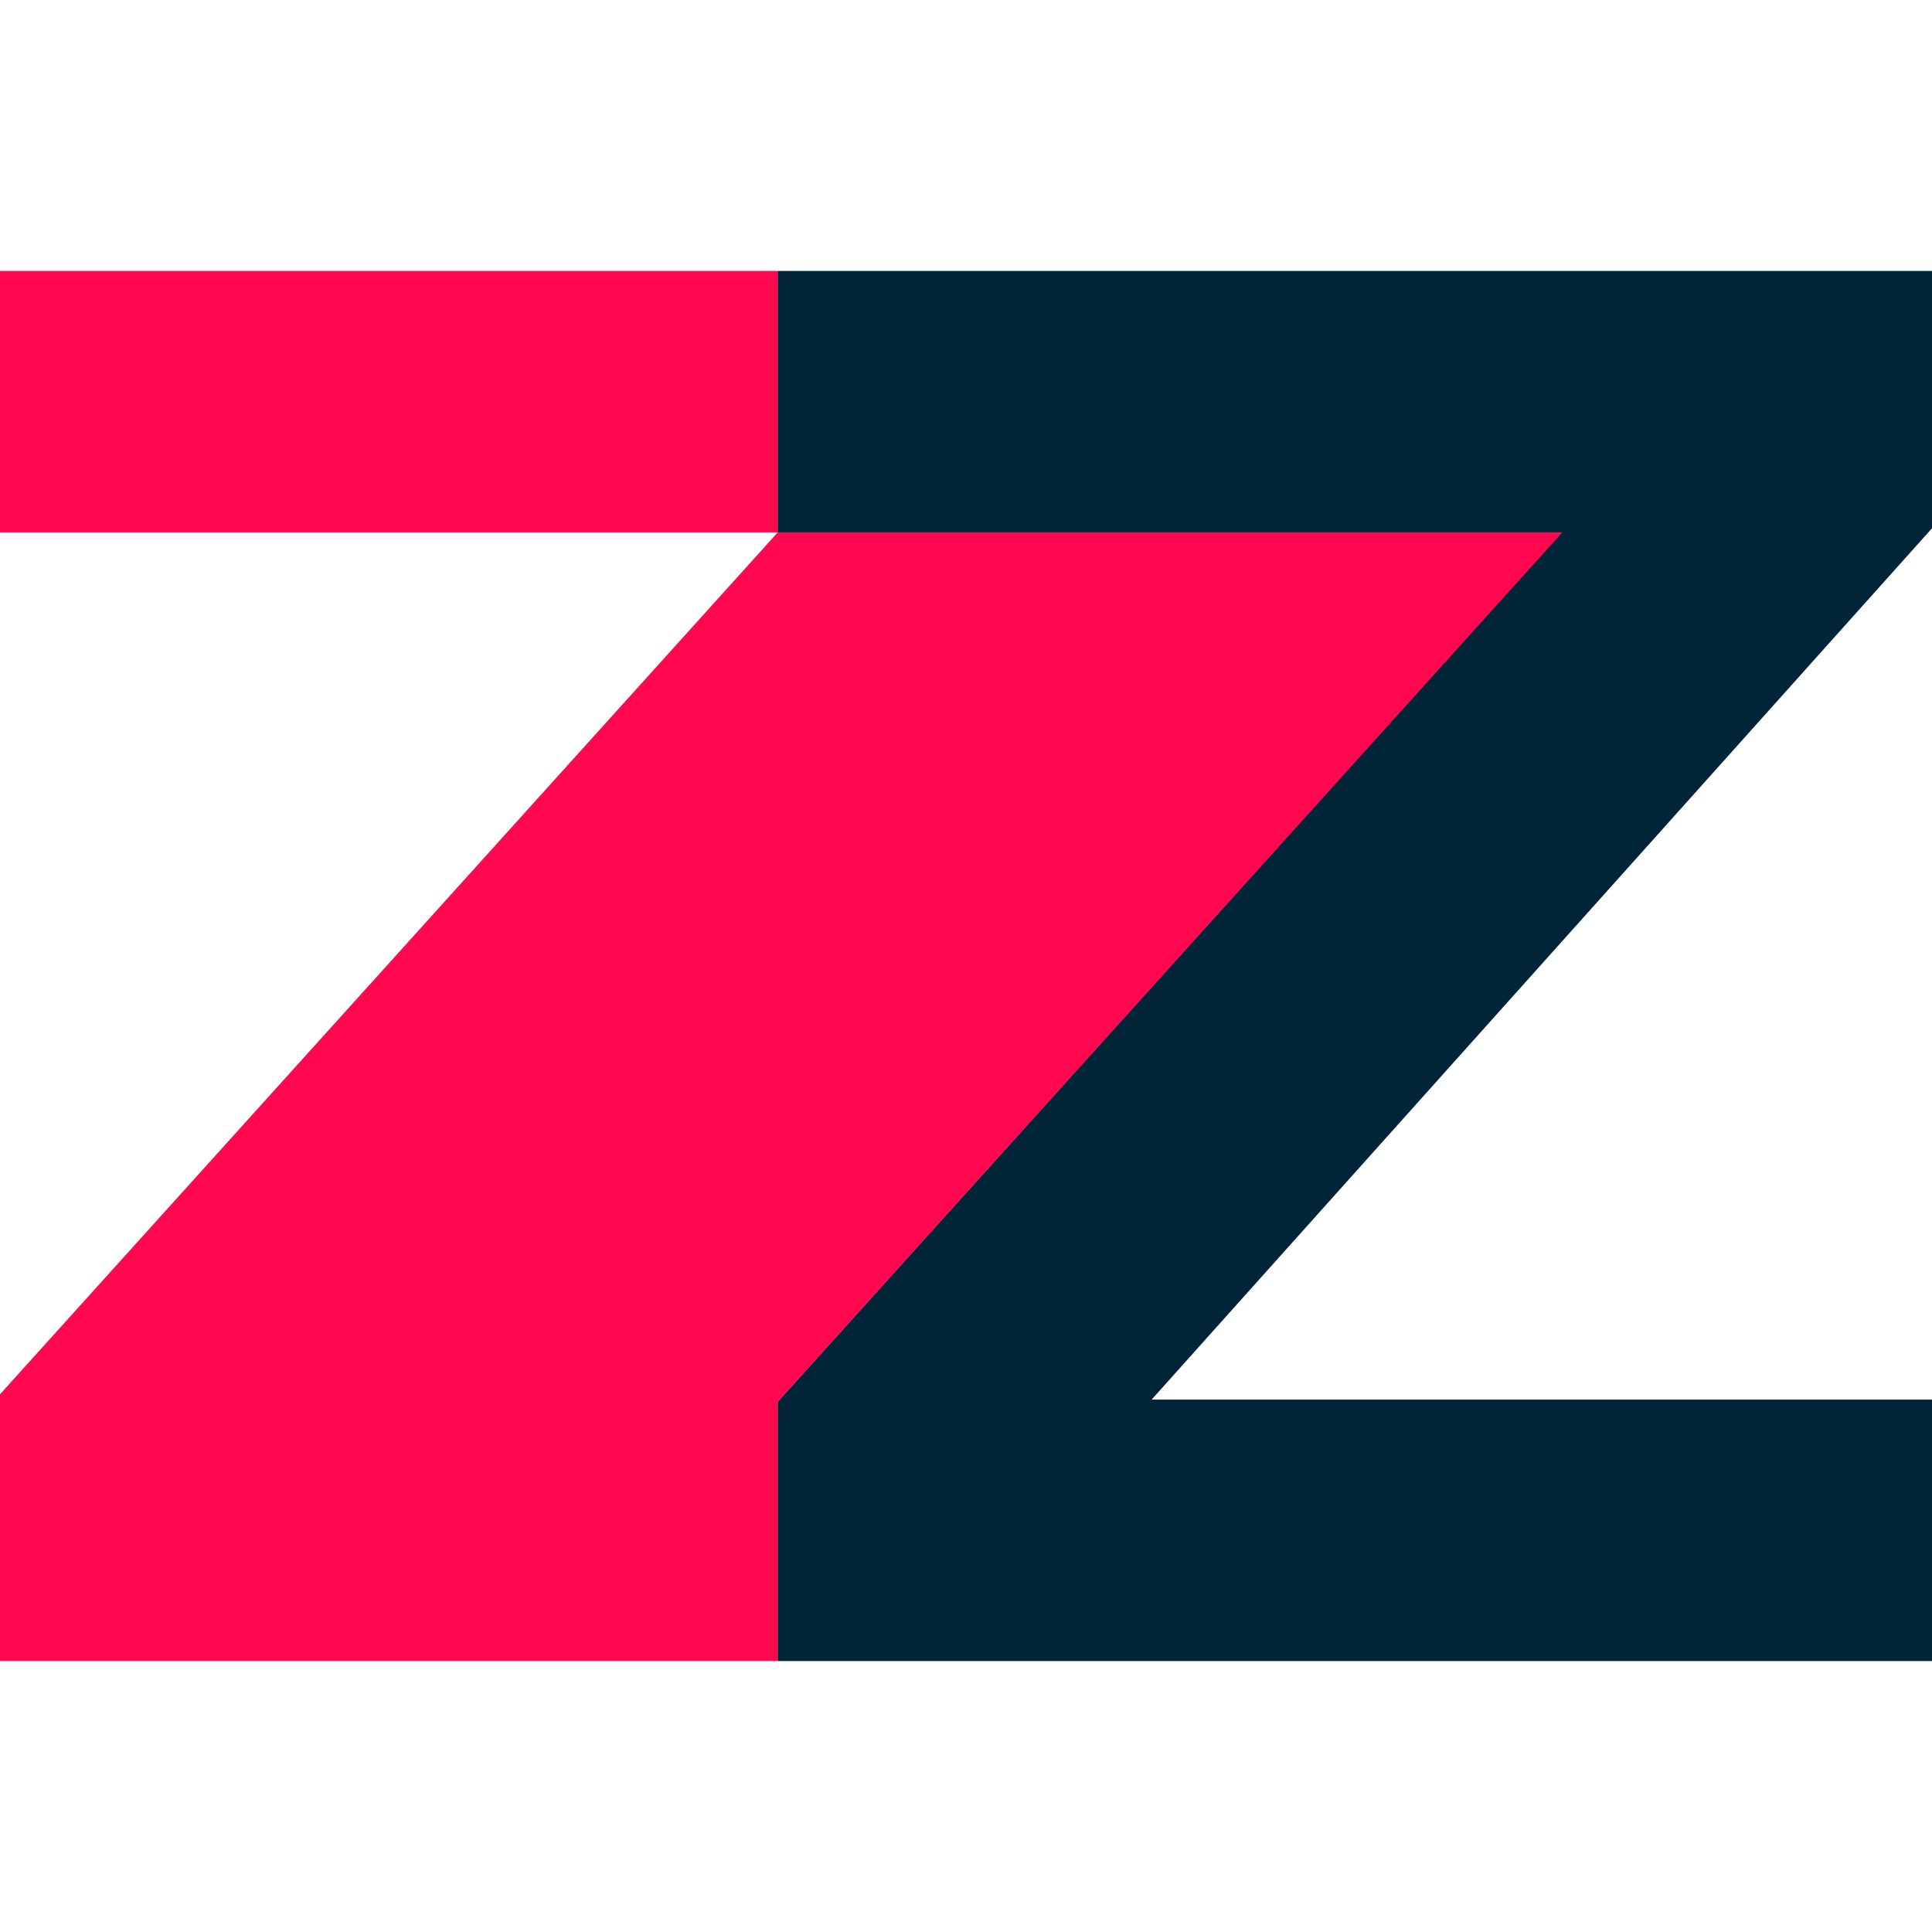 <?xml version="1.0" encoding="utf-8"?>
<!-- Generator: Adobe Illustrator 22.1.0, SVG Export Plug-In . SVG Version: 6.00 Build 0)  -->
<svg version="1.1" id="Layer_1" xmlns="http://www.w3.org/2000/svg" xmlns:xlink="http://www.w3.org/1999/xlink" x="0px" y="0px"
	 viewBox="0 0 512 512" style="enable-background:new 0 0 512 512;" xml:space="preserve">
<style type="text/css">
	.st0{fill:#FF084F;}
	.st1{fill:#022439;}
</style>
<g>
	<polygon class="st0" points="206.1,371.5 414.1,141.1 206.1,141.1 206.1,71.8 206.1,71.8 174.5,71.8 -1.8,71.8 -1.8,141.1 
		174.5,141.1 206.1,141.1 -1.8,371.5 -1.8,440.2 184.3,440.2 206.1,440.2 206.1,440.2 	"/>
	<path class="st1" d="M513.8,370.9H305.2l208.5-232.8V71.8H206.1v69.3h207.9L206.1,371.5v68.7h307.6V370.9z"/>
</g>
</svg>
